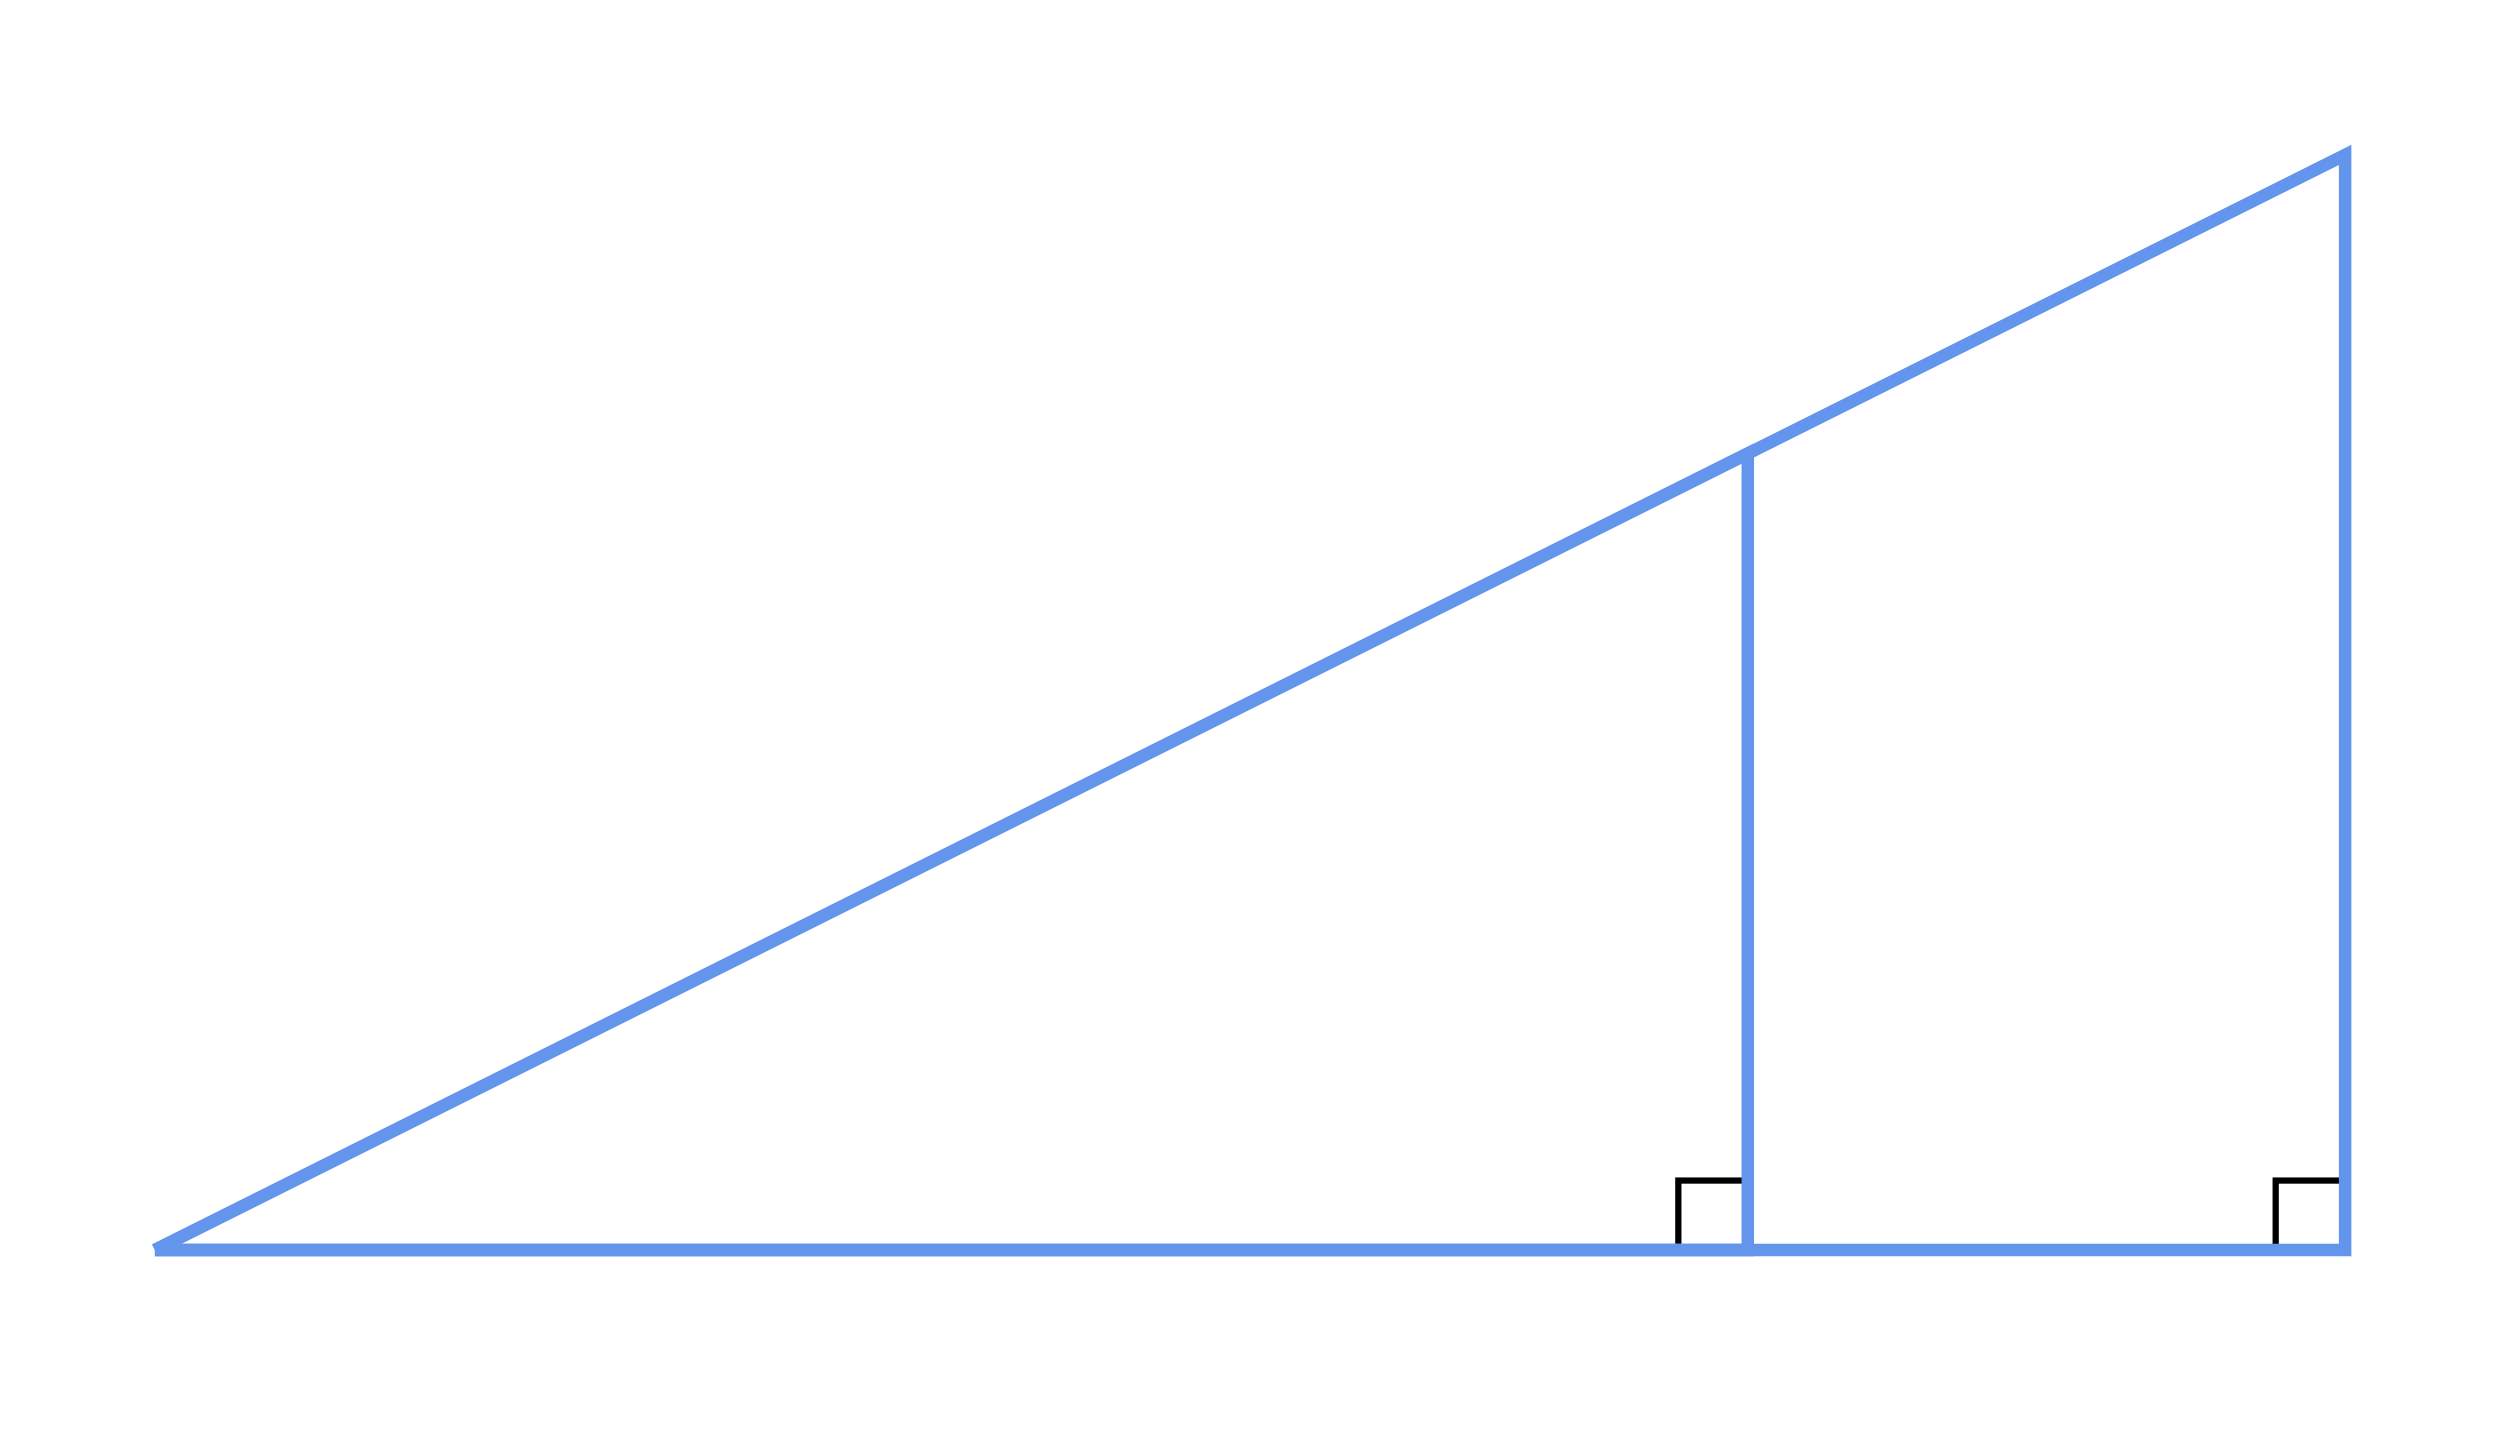 <svg xmlns="http://www.w3.org/2000/svg" version="1.1" width="400" height="229.736" viewBox="0 0 400 229.736"><defs/><rect x="364.109" y="188.889" width="11.111" height="11.111" r="0" rx="0" ry="0" fill="none" stroke="#000000" style="stroke-width: 1px" stroke-width="1"/><rect x="268.534" y="188.889" width="11.111" height="11.111" r="0" rx="0" ry="0" fill="none" stroke="#000000" style="stroke-width: 1px" stroke-width="1"/><path fill="none" stroke="#6495ed" d="M 24.78,200 L 279.646,200 L 279.646,72.567 L 24.78,200" style="stroke-width: 2px" stroke-width="2"/><path fill="none" stroke="#6495ed" d="M 24.78,200 L 375.22,200 L 375.22,24.78 L 24.78,200" style="stroke-width: 2px" stroke-width="2"/></svg>